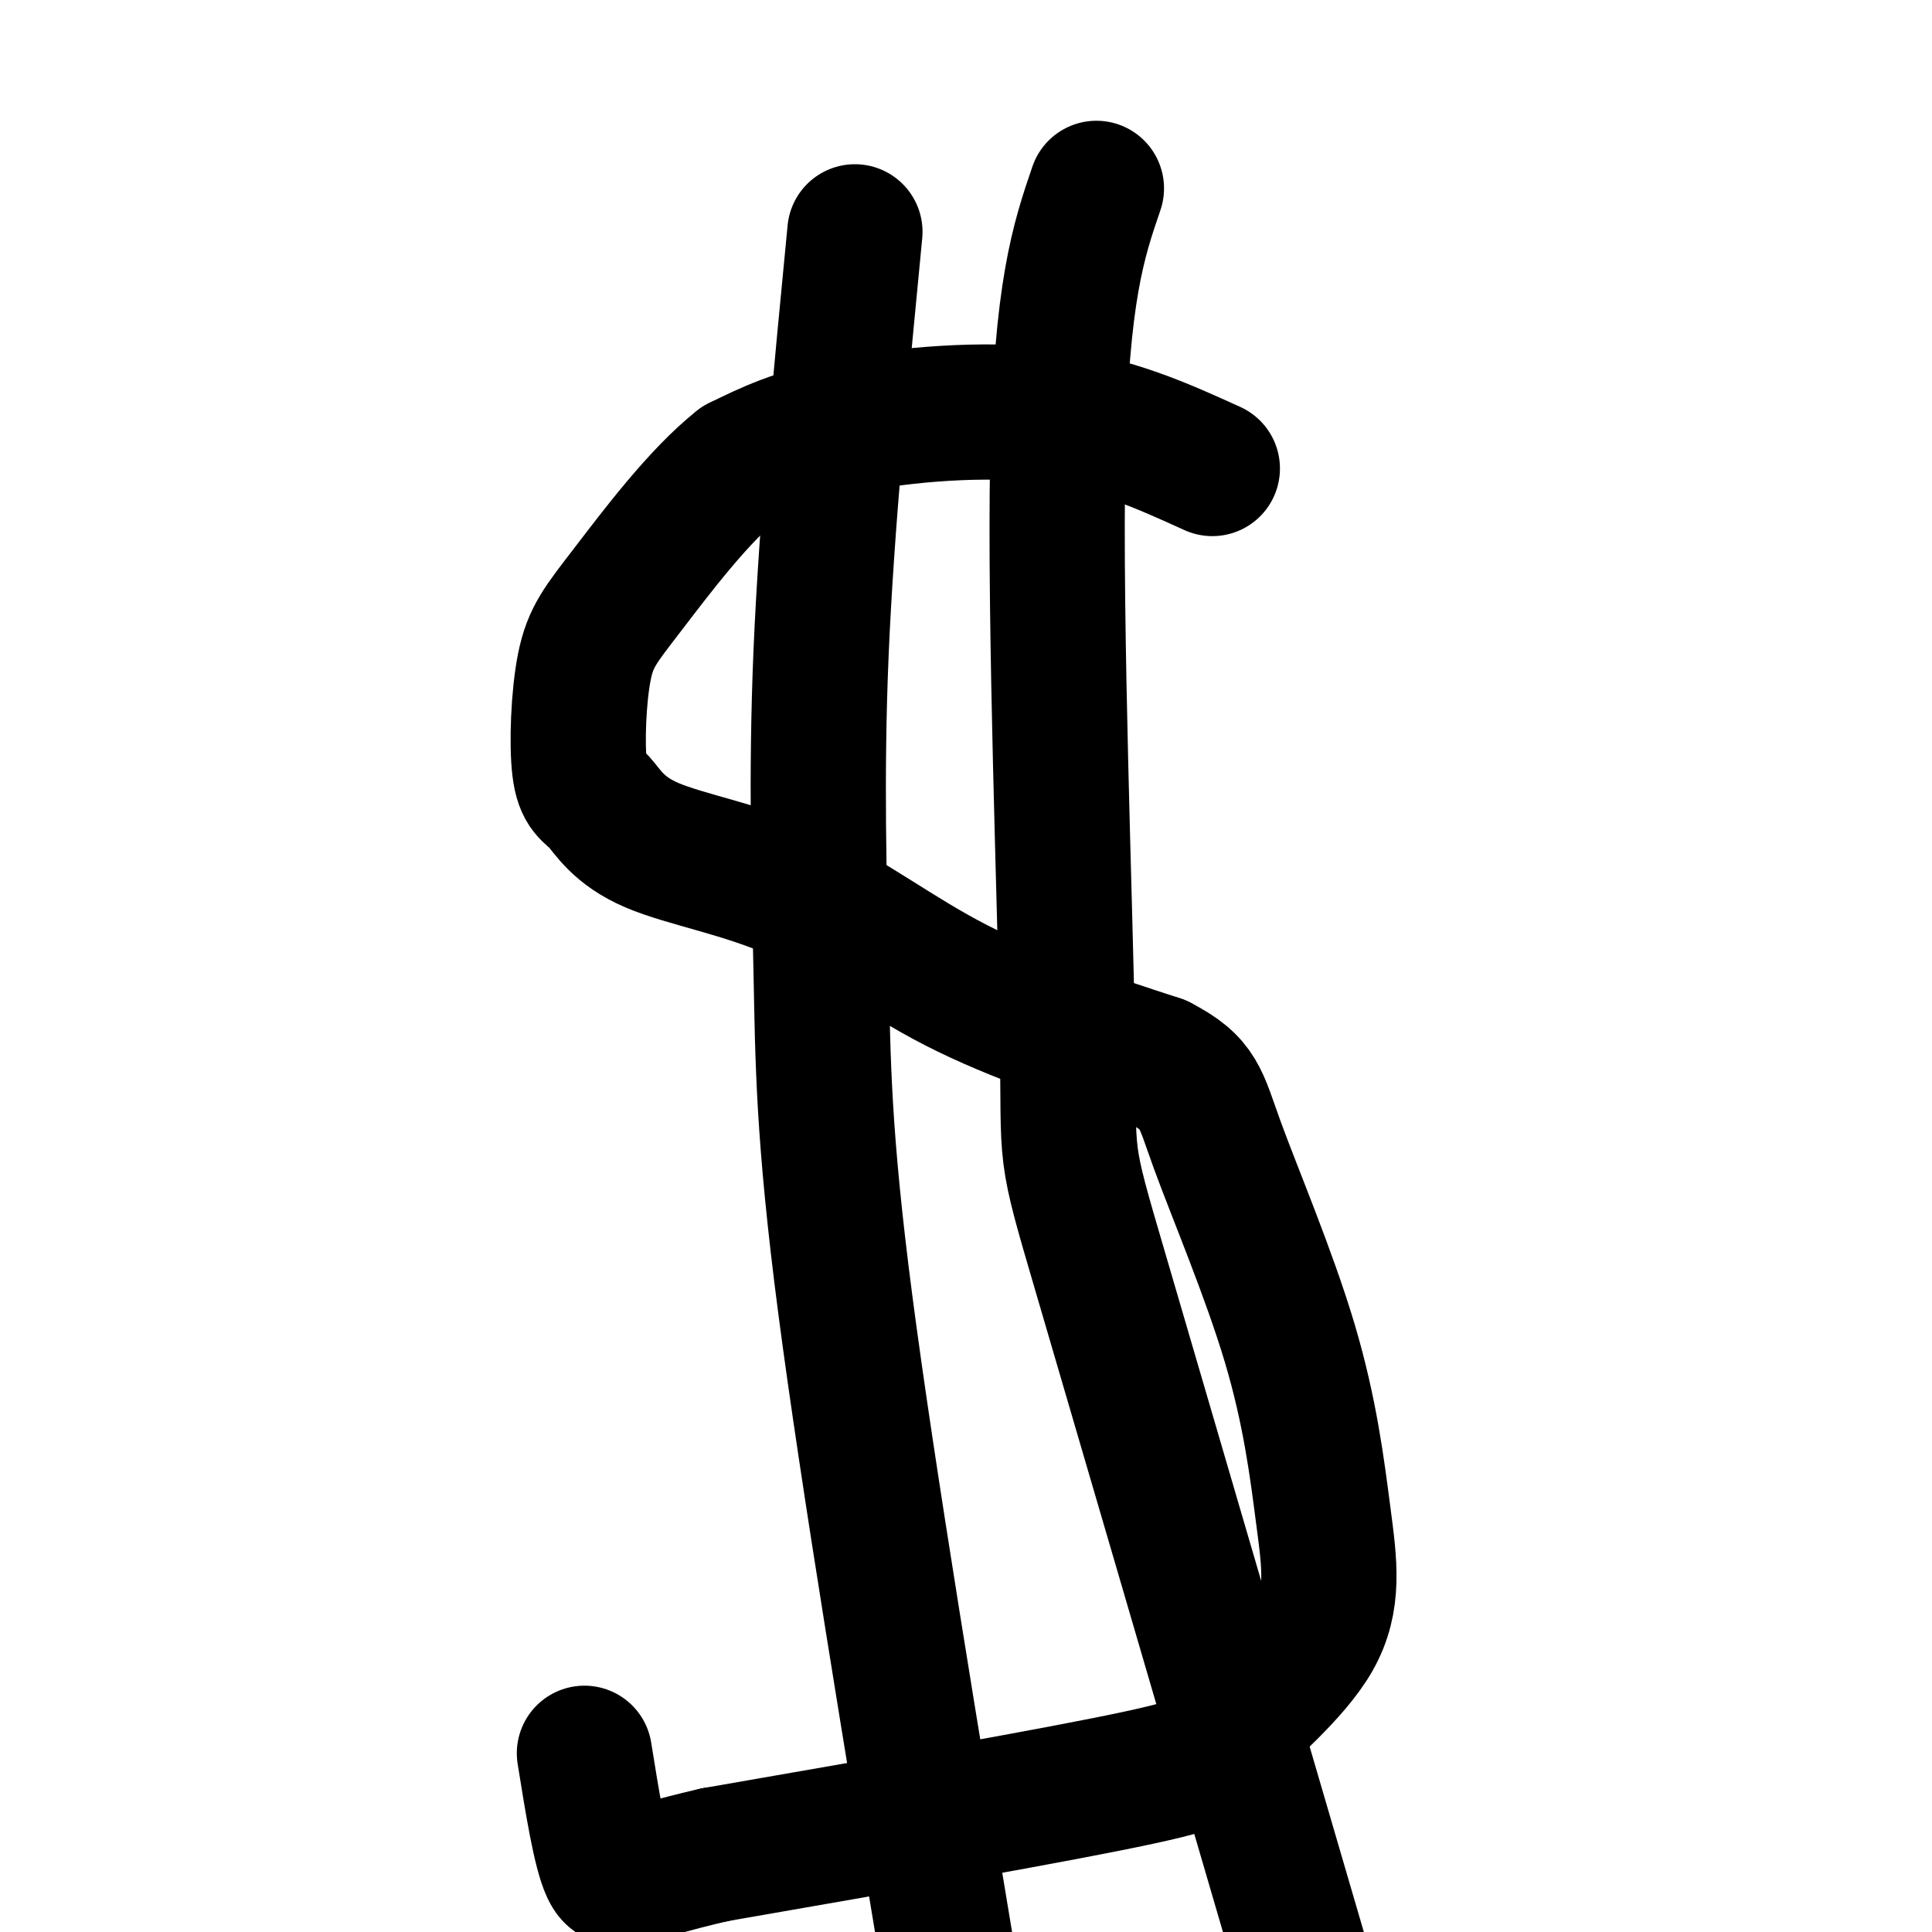 <svg viewBox='0 0 400 400' version='1.1' xmlns='http://www.w3.org/2000/svg' xmlns:xlink='http://www.w3.org/1999/xlink'><g fill='none' stroke='#000000' stroke-width='28' stroke-linecap='round' stroke-linejoin='round'><path d='M251,97c-10.311,-4.689 -20.622,-9.378 -34,-11c-13.378,-1.622 -29.822,-0.178 -41,2c-11.178,2.178 -17.089,5.089 -23,8'/><path d='M153,96c-8.250,6.475 -17.373,18.663 -23,26c-5.627,7.337 -7.756,9.823 -9,16c-1.244,6.177 -1.603,16.046 -1,21c0.603,4.954 2.167,4.993 4,7c1.833,2.007 3.935,5.981 11,9c7.065,3.019 19.095,5.082 30,10c10.905,4.918 20.687,12.691 33,19c12.313,6.309 27.156,11.155 42,16'/><path d='M240,220c8.407,4.335 8.424,7.174 12,17c3.576,9.826 10.713,26.640 15,41c4.287,14.360 5.726,26.268 7,36c1.274,9.732 2.383,17.289 -2,25c-4.383,7.711 -14.257,15.576 -18,20c-3.743,4.424 -1.355,5.407 -18,9c-16.645,3.593 -52.322,9.797 -88,16'/><path d='M148,384c-18.356,4.222 -20.244,6.778 -22,3c-1.756,-3.778 -3.378,-13.889 -5,-24'/><path d='M177,48c-2.946,30.488 -5.893,60.976 -7,87c-1.107,26.024 -0.375,47.583 0,66c0.375,18.417 0.393,33.690 5,69c4.607,35.310 13.804,90.655 23,146'/><path d='M227,39c-3.655,10.679 -7.310,21.357 -8,56c-0.690,34.643 1.583,93.250 2,120c0.417,26.750 -1.024,21.643 7,49c8.024,27.357 25.512,87.179 43,147'/></g>
</svg>